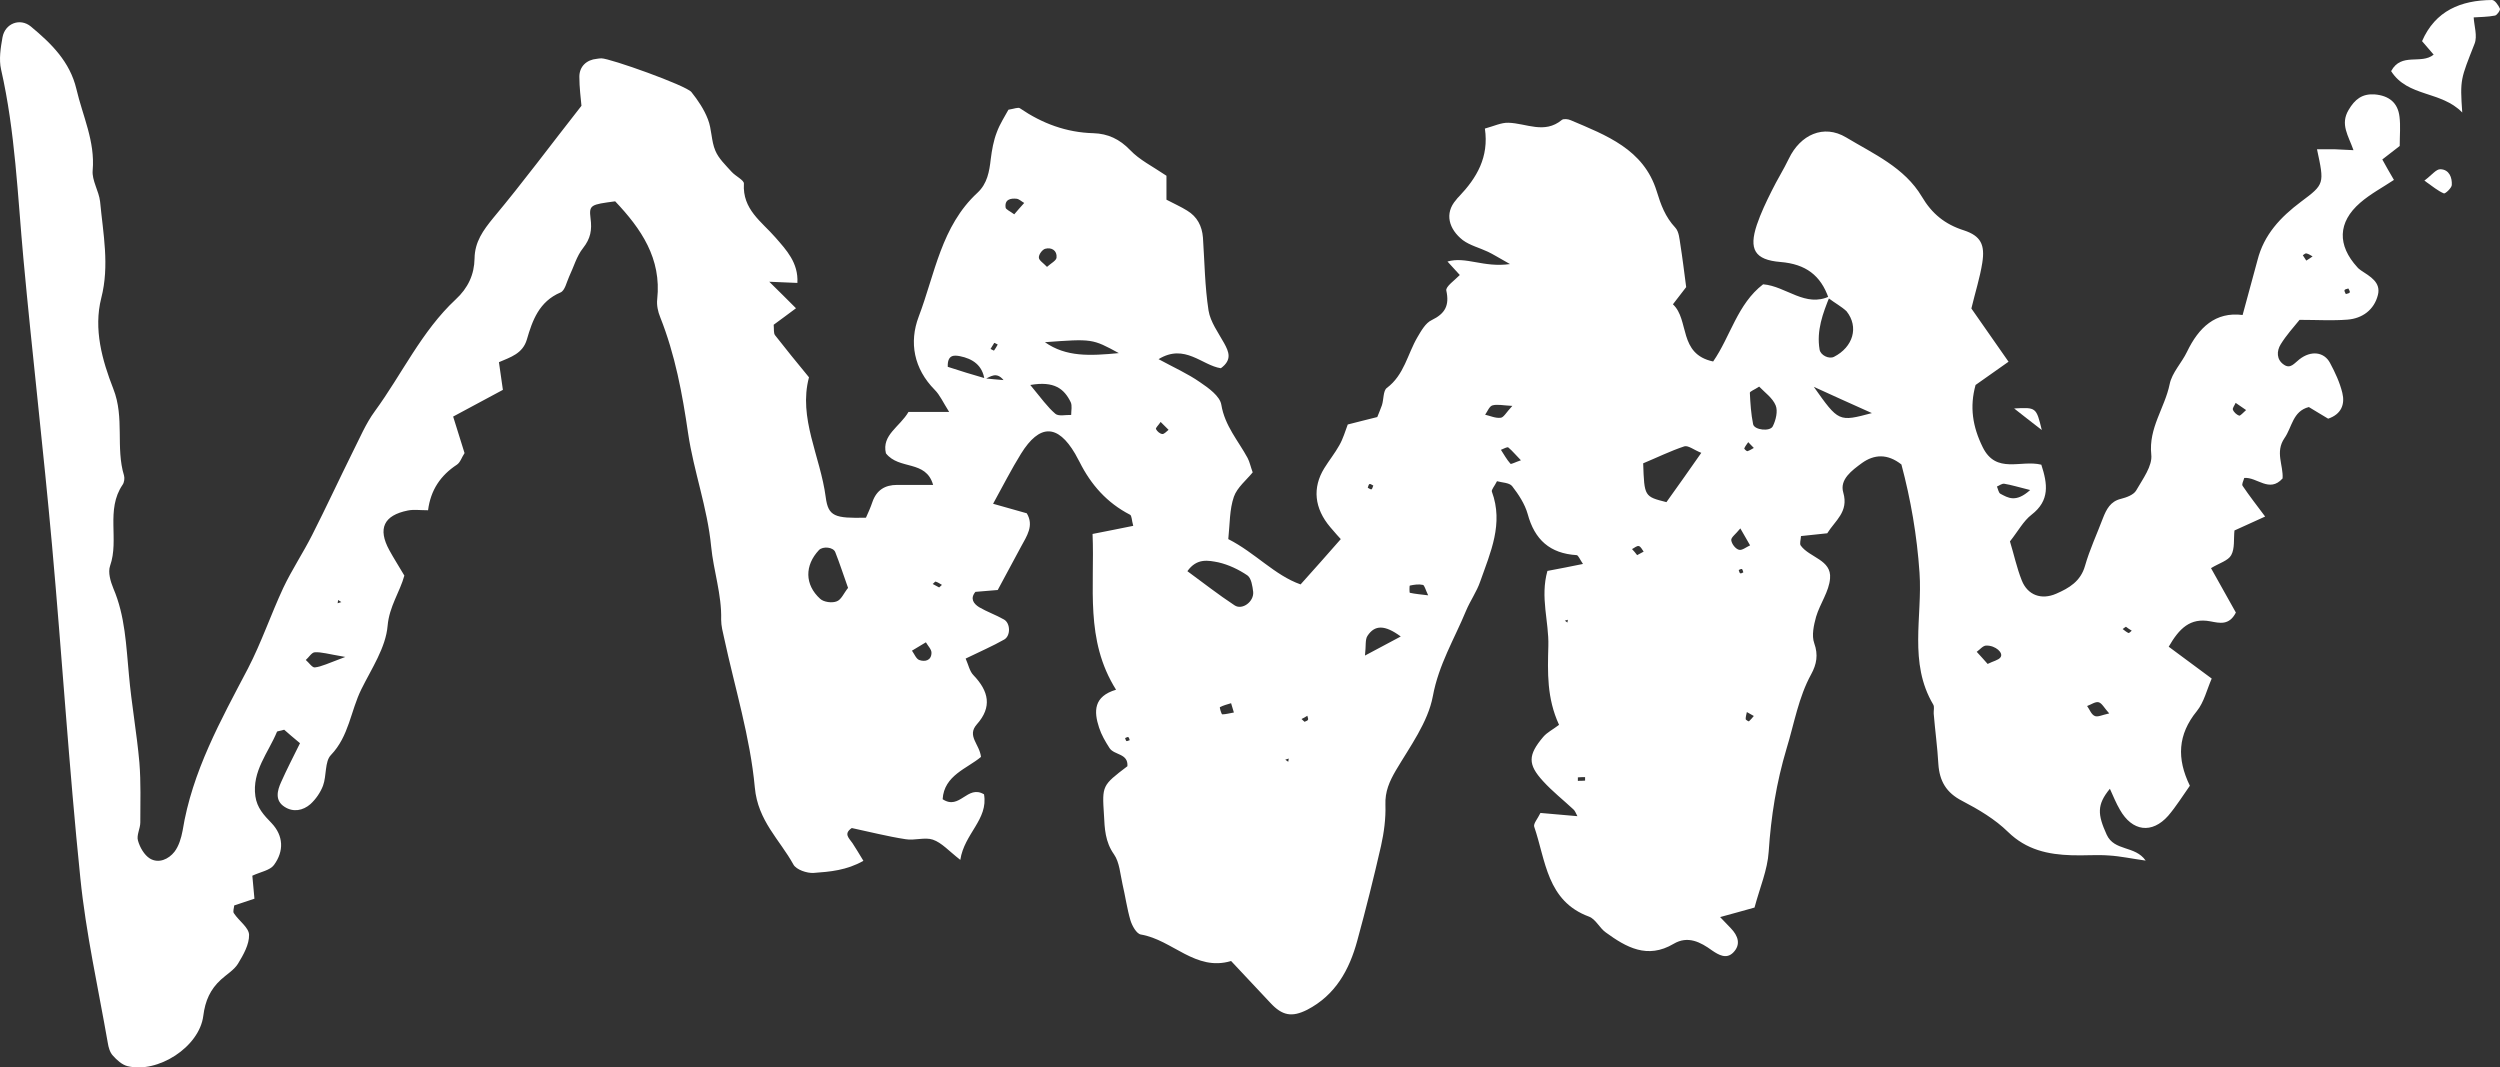 <?xml version="1.0" encoding="UTF-8"?> <svg xmlns="http://www.w3.org/2000/svg" viewBox="0 0 89 38" fill="none"><rect x="0" y="0" width="89" height="38" fill="#333333" stroke="none"/><path d="M65.1 10.618C64.819 9.799 64.281 9.401 63.388 9.327C62.461 9.252 62.254 8.872 62.544 8.003C62.684 7.589 62.874 7.192 63.073 6.794C63.263 6.405 63.495 6.041 63.685 5.644C64.091 4.8 64.918 4.411 65.721 4.891C66.697 5.479 67.798 5.959 68.418 7.001C68.774 7.605 69.237 7.986 69.916 8.201C70.52 8.4 70.669 8.714 70.57 9.352C70.487 9.881 70.322 10.394 70.181 10.982C70.561 11.528 71 12.157 71.504 12.877C71.099 13.159 70.719 13.432 70.33 13.705C70.115 14.483 70.222 15.186 70.586 15.923C71.066 16.891 71.943 16.361 72.671 16.543C72.895 17.23 72.978 17.818 72.324 18.323C72.034 18.546 71.844 18.91 71.554 19.274C71.695 19.729 71.794 20.209 71.976 20.665C72.183 21.186 72.671 21.368 73.201 21.136C73.656 20.938 74.07 20.698 74.227 20.143C74.392 19.564 74.649 19.018 74.864 18.447C74.988 18.132 75.129 17.851 75.501 17.76C75.7 17.71 75.956 17.619 76.047 17.462C76.279 17.056 76.635 16.585 76.585 16.179C76.486 15.236 77.065 14.524 77.239 13.68C77.322 13.266 77.669 12.919 77.859 12.521C78.273 11.661 78.869 11.09 79.837 11.214C80.027 10.502 80.201 9.881 80.367 9.261C80.598 8.35 81.186 7.73 81.914 7.183C82.758 6.554 82.749 6.546 82.485 5.313C82.708 5.313 82.898 5.313 83.097 5.313C83.304 5.321 83.511 5.33 83.784 5.346C83.602 4.825 83.304 4.428 83.61 3.914C83.834 3.534 84.09 3.335 84.528 3.36C85.05 3.401 85.364 3.658 85.422 4.154C85.463 4.477 85.43 4.817 85.43 5.197C85.249 5.338 85.041 5.495 84.81 5.677C84.934 5.901 85.058 6.124 85.224 6.405C84.826 6.67 84.388 6.902 84.024 7.217C83.221 7.912 83.204 8.731 83.924 9.517C83.957 9.559 84.007 9.592 84.049 9.625C84.371 9.84 84.769 10.047 84.653 10.502C84.52 11.032 84.098 11.338 83.569 11.379C83.031 11.421 82.493 11.387 81.864 11.387C81.649 11.652 81.392 11.934 81.194 12.256C81.045 12.496 81.037 12.803 81.31 12.985C81.541 13.142 81.674 12.935 81.856 12.794C82.278 12.463 82.741 12.53 82.948 12.919C83.13 13.258 83.296 13.614 83.387 13.986C83.486 14.392 83.353 14.747 82.882 14.905C82.667 14.772 82.435 14.64 82.195 14.491C81.616 14.64 81.6 15.211 81.326 15.6C80.987 16.096 81.293 16.568 81.26 17.032C80.788 17.561 80.35 16.974 79.895 17.015C79.87 17.114 79.796 17.238 79.837 17.296C80.077 17.652 80.342 17.992 80.639 18.389C80.218 18.579 79.878 18.736 79.547 18.885C79.514 19.192 79.564 19.523 79.431 19.763C79.324 19.961 79.01 20.044 78.712 20.226C79.043 20.822 79.332 21.335 79.597 21.807C79.357 22.278 79.01 22.179 78.695 22.121C77.967 21.98 77.578 22.378 77.206 23.023C77.719 23.404 78.19 23.752 78.737 24.157C78.563 24.554 78.463 25.001 78.207 25.316C77.528 26.151 77.487 27.004 77.959 27.972C77.702 28.336 77.471 28.709 77.189 29.04C76.61 29.694 75.906 29.602 75.468 28.825C75.336 28.601 75.236 28.353 75.112 28.08C74.641 28.651 74.674 28.998 74.996 29.71C75.269 30.314 76.006 30.091 76.386 30.637C75.898 30.571 75.493 30.48 75.079 30.455C74.641 30.422 74.202 30.463 73.755 30.447C72.911 30.422 72.142 30.256 71.488 29.619C71.025 29.164 70.437 28.816 69.85 28.51C69.287 28.221 69.047 27.807 69.006 27.203C68.973 26.607 68.89 26.011 68.84 25.407C68.832 25.299 68.873 25.167 68.824 25.084C67.938 23.594 68.443 21.956 68.335 20.392C68.245 19.059 68.021 17.776 67.69 16.535C67.194 16.146 66.722 16.171 66.284 16.485C65.936 16.742 65.481 17.065 65.621 17.536C65.82 18.223 65.332 18.529 65.05 18.985C64.736 19.018 64.422 19.051 64.115 19.084C64.107 19.225 64.058 19.357 64.107 19.423C64.422 19.854 65.208 19.928 65.15 20.59C65.117 21.054 64.794 21.484 64.653 21.956C64.571 22.254 64.488 22.626 64.587 22.899C64.736 23.313 64.67 23.652 64.48 24C64.025 24.827 63.876 25.754 63.602 26.648C63.239 27.864 63.048 29.064 62.965 30.323C62.924 30.968 62.651 31.597 62.461 32.309C62.088 32.416 61.683 32.524 61.236 32.648C61.393 32.813 61.509 32.929 61.617 33.045C61.873 33.31 61.989 33.624 61.7 33.914C61.459 34.154 61.187 33.997 60.955 33.84C60.533 33.533 60.086 33.302 59.581 33.6C58.646 34.154 57.893 33.724 57.165 33.194C56.942 33.037 56.809 32.722 56.569 32.632C55.063 32.077 55.03 30.629 54.617 29.429C54.584 29.321 54.741 29.147 54.84 28.941C55.27 28.982 55.692 29.015 56.156 29.056C56.098 28.949 56.073 28.866 56.015 28.816C55.651 28.477 55.262 28.171 54.931 27.807C54.385 27.211 54.393 26.88 54.939 26.234C55.08 26.069 55.287 25.97 55.502 25.804C55.063 24.852 55.096 23.934 55.121 22.998C55.146 22.129 54.824 21.269 55.088 20.325C55.51 20.243 55.924 20.168 56.354 20.077C56.246 19.92 56.189 19.771 56.131 19.763C55.179 19.705 54.633 19.216 54.385 18.298C54.285 17.942 54.062 17.603 53.831 17.305C53.731 17.181 53.467 17.181 53.293 17.131C53.202 17.313 53.086 17.437 53.111 17.503C53.532 18.645 53.061 19.663 52.697 20.698C52.573 21.062 52.341 21.385 52.192 21.741C51.779 22.742 51.216 23.66 51.009 24.786C50.835 25.713 50.198 26.573 49.693 27.426C49.462 27.823 49.304 28.179 49.321 28.651C49.337 29.139 49.271 29.636 49.164 30.116C48.907 31.241 48.626 32.367 48.32 33.484C48.038 34.526 47.542 35.428 46.532 35.95C45.986 36.223 45.647 36.157 45.225 35.702C44.778 35.222 44.323 34.742 43.827 34.212C42.561 34.593 41.742 33.459 40.616 33.269C40.459 33.244 40.302 32.954 40.244 32.764C40.12 32.342 40.062 31.903 39.962 31.481C39.88 31.117 39.855 30.695 39.657 30.413C39.342 29.966 39.325 29.495 39.301 29.007C39.234 27.964 39.234 27.964 40.136 27.277C40.169 26.814 39.665 26.888 39.499 26.631C39.35 26.4 39.21 26.16 39.127 25.903C38.937 25.324 38.928 24.794 39.731 24.554C38.614 22.775 38.978 20.896 38.895 19.009C39.45 18.902 39.888 18.811 40.343 18.72C40.285 18.513 40.294 18.356 40.227 18.323C39.408 17.901 38.837 17.255 38.432 16.444C38.382 16.345 38.324 16.254 38.275 16.154C37.654 15.095 37.009 15.087 36.347 16.154C36.008 16.701 35.718 17.272 35.354 17.934C35.726 18.041 36.123 18.149 36.553 18.273C36.818 18.712 36.553 19.084 36.347 19.465C36.09 19.936 35.842 20.408 35.519 21.004C35.354 21.021 35.039 21.045 34.725 21.07C34.526 21.31 34.659 21.492 34.857 21.616C35.139 21.782 35.453 21.889 35.743 22.055C35.974 22.187 35.983 22.634 35.751 22.767C35.329 23.007 34.882 23.197 34.377 23.445C34.477 23.669 34.518 23.9 34.659 24.041C35.197 24.604 35.329 25.167 34.775 25.787C34.41 26.201 34.874 26.491 34.923 26.946C34.435 27.36 33.608 27.6 33.558 28.452C34.17 28.858 34.435 27.922 35.031 28.278C35.188 29.172 34.328 29.677 34.187 30.612C33.773 30.289 33.525 30 33.211 29.892C32.921 29.793 32.557 29.933 32.234 29.875C31.589 29.776 30.952 29.611 30.323 29.478C30.017 29.685 30.232 29.843 30.348 30.016C30.463 30.19 30.571 30.372 30.737 30.645C30.141 30.985 29.545 31.034 28.966 31.076C28.726 31.092 28.345 30.96 28.246 30.778C27.758 29.892 26.98 29.222 26.872 28.038C26.707 26.242 26.161 24.488 25.78 22.717C25.731 22.502 25.673 22.278 25.673 22.063C25.698 21.169 25.4 20.317 25.317 19.456C25.184 18.074 24.696 16.775 24.498 15.434C24.291 14.011 24.034 12.629 23.505 11.296C23.422 11.098 23.372 10.858 23.397 10.651C23.554 9.203 22.826 8.143 21.9 7.167C21.031 7.283 20.965 7.291 21.023 7.771C21.08 8.193 21.023 8.491 20.758 8.83C20.526 9.12 20.427 9.501 20.261 9.848C20.17 10.047 20.112 10.345 19.955 10.411C19.194 10.734 18.954 11.404 18.755 12.091C18.606 12.588 18.184 12.712 17.762 12.894C17.804 13.2 17.853 13.514 17.903 13.879C17.316 14.193 16.753 14.499 16.132 14.83C16.281 15.31 16.405 15.716 16.538 16.13C16.438 16.279 16.389 16.461 16.265 16.543C15.685 16.924 15.33 17.445 15.239 18.165C14.949 18.165 14.726 18.132 14.519 18.174C13.658 18.347 13.443 18.819 13.857 19.581C14.014 19.87 14.196 20.152 14.395 20.491C14.237 21.07 13.857 21.592 13.799 22.278C13.733 23.056 13.228 23.801 12.864 24.538C12.483 25.307 12.425 26.209 11.78 26.88C11.557 27.111 11.631 27.616 11.499 27.972C11.408 28.212 11.242 28.452 11.052 28.626C10.787 28.858 10.44 28.924 10.133 28.725C9.778 28.502 9.869 28.146 10.009 27.84C10.208 27.393 10.431 26.962 10.68 26.458C10.448 26.267 10.258 26.102 10.117 25.978C9.96 26.027 9.869 26.027 9.86 26.052C9.554 26.797 8.967 27.451 9.091 28.345C9.149 28.758 9.389 29.015 9.67 29.305C10.092 29.752 10.117 30.298 9.753 30.794C9.612 30.985 9.289 31.034 8.983 31.175C9 31.39 9.025 31.646 9.058 31.994C8.834 32.069 8.586 32.151 8.338 32.234C8.33 32.334 8.28 32.458 8.33 32.516C8.503 32.781 8.859 33.02 8.867 33.277C8.876 33.624 8.661 33.997 8.47 34.312C8.33 34.535 8.073 34.684 7.866 34.874C7.486 35.222 7.304 35.627 7.237 36.165C7.097 37.274 5.616 38.226 4.532 37.953C4.341 37.903 4.159 37.737 4.019 37.58C3.911 37.465 3.861 37.282 3.837 37.125C3.497 35.172 3.059 33.227 2.86 31.258C2.455 27.31 2.207 23.346 1.851 19.398C1.545 15.997 1.147 12.604 0.833 9.203C0.626 6.952 0.543 4.692 0.039 2.475C-0.044 2.119 0.022 1.705 0.088 1.332C0.179 0.828 0.717 0.629 1.098 0.943C1.826 1.548 2.488 2.193 2.72 3.17C2.943 4.13 3.39 5.032 3.299 6.066C3.266 6.422 3.522 6.803 3.563 7.175C3.671 8.317 3.903 9.451 3.605 10.61C3.324 11.719 3.638 12.828 4.035 13.845C4.441 14.872 4.11 15.931 4.416 16.932C4.441 17.023 4.424 17.172 4.366 17.255C3.754 18.149 4.25 19.208 3.919 20.143C3.837 20.375 3.936 20.706 4.035 20.946C4.457 21.931 4.49 22.982 4.59 24.025C4.681 25.067 4.871 26.102 4.962 27.145C5.02 27.856 4.995 28.568 4.995 29.28C4.995 29.495 4.854 29.735 4.912 29.925C4.978 30.165 5.136 30.438 5.334 30.562C5.649 30.753 6.004 30.587 6.211 30.323C6.369 30.116 6.451 29.834 6.501 29.57C6.84 27.467 7.858 25.647 8.826 23.801C9.306 22.874 9.645 21.873 10.084 20.929C10.39 20.284 10.787 19.688 11.11 19.051C11.606 18.074 12.07 17.073 12.558 16.088C12.806 15.6 13.021 15.079 13.344 14.64C14.312 13.316 15.007 11.793 16.223 10.659C16.662 10.254 16.885 9.774 16.894 9.203C16.902 8.607 17.2 8.201 17.564 7.754C18.623 6.488 19.608 5.156 20.7 3.766C20.675 3.492 20.625 3.112 20.625 2.731C20.625 2.367 20.882 2.127 21.246 2.094C21.304 2.086 21.353 2.077 21.411 2.077C21.718 2.077 24.415 3.037 24.614 3.277C24.845 3.567 25.069 3.898 25.201 4.246C25.342 4.601 25.317 5.015 25.466 5.363C25.582 5.644 25.83 5.876 26.045 6.116C26.186 6.273 26.492 6.414 26.483 6.538C26.426 7.457 27.113 7.887 27.609 8.458C27.989 8.896 28.428 9.352 28.387 10.072C28.064 10.055 27.808 10.047 27.386 10.03C27.75 10.386 28.031 10.668 28.337 10.974C28.023 11.205 27.774 11.396 27.543 11.561C27.559 11.727 27.535 11.859 27.592 11.934C27.965 12.414 28.345 12.877 28.8 13.432C28.412 14.88 29.206 16.245 29.396 17.702C29.487 18.389 29.719 18.455 30.828 18.43C30.902 18.265 30.993 18.066 31.059 17.867C31.208 17.445 31.506 17.263 31.936 17.263C32.35 17.263 32.764 17.263 33.219 17.263C32.962 16.361 32.011 16.742 31.539 16.138C31.382 15.484 32.036 15.194 32.342 14.665C32.789 14.665 33.211 14.665 33.79 14.665C33.566 14.309 33.459 14.061 33.277 13.879C32.532 13.125 32.358 12.19 32.706 11.272C33.285 9.749 33.508 8.052 34.799 6.861C35.147 6.538 35.221 6.108 35.271 5.661C35.312 5.338 35.37 5.007 35.486 4.709C35.594 4.411 35.776 4.138 35.9 3.906C36.107 3.873 36.256 3.807 36.313 3.857C37.1 4.394 37.96 4.717 38.928 4.742C39.441 4.759 39.855 4.949 40.236 5.346C40.567 5.694 41.022 5.917 41.526 6.257C41.526 6.463 41.526 6.77 41.526 7.109C41.791 7.25 42.039 7.357 42.263 7.498C42.619 7.713 42.792 8.044 42.825 8.458C42.883 9.327 42.892 10.196 43.024 11.056C43.09 11.462 43.372 11.843 43.578 12.215C43.752 12.53 43.868 12.811 43.463 13.109C42.792 13.01 42.18 12.215 41.245 12.786C41.791 13.084 42.279 13.299 42.718 13.605C43.024 13.812 43.429 14.102 43.479 14.408C43.603 15.161 44.083 15.691 44.414 16.303C44.489 16.444 44.522 16.618 44.596 16.816C44.373 17.09 44.042 17.354 43.926 17.685C43.769 18.141 43.785 18.645 43.727 19.192C44.687 19.68 45.382 20.483 46.301 20.805C46.797 20.251 47.227 19.771 47.732 19.192C47.699 19.158 47.526 18.968 47.36 18.77C46.789 18.099 46.715 17.363 47.145 16.667C47.319 16.386 47.526 16.13 47.682 15.848C47.815 15.616 47.889 15.352 47.98 15.112C48.361 15.012 48.675 14.938 49.031 14.847C49.081 14.714 49.147 14.574 49.197 14.425C49.263 14.218 49.238 13.912 49.37 13.812C49.991 13.349 50.107 12.604 50.463 12C50.595 11.776 50.752 11.495 50.968 11.396C51.447 11.164 51.605 10.874 51.489 10.345C51.456 10.204 51.795 9.972 51.969 9.79C51.853 9.658 51.712 9.509 51.53 9.31C52.192 9.12 52.804 9.534 53.756 9.401C53.301 9.145 53.144 9.045 52.97 8.963C52.672 8.822 52.333 8.739 52.076 8.549C51.58 8.16 51.414 7.597 51.836 7.117C51.87 7.076 51.903 7.026 51.944 6.993C52.573 6.331 53.011 5.594 52.862 4.577C53.193 4.486 53.45 4.361 53.698 4.37C54.335 4.386 54.981 4.783 55.601 4.27C55.659 4.221 55.825 4.237 55.916 4.279C57.182 4.817 58.514 5.313 58.977 6.803C59.126 7.291 59.283 7.721 59.639 8.102C59.772 8.243 59.788 8.499 59.821 8.706C59.896 9.178 59.953 9.65 60.028 10.221C59.945 10.328 59.78 10.543 59.556 10.833C60.152 11.387 59.739 12.604 60.988 12.869C61.608 11.975 61.849 10.825 62.767 10.121C63.586 10.188 64.273 10.965 65.141 10.543C64.893 11.156 64.662 11.768 64.778 12.447C64.811 12.645 65.109 12.794 65.29 12.703C65.969 12.356 66.184 11.644 65.737 11.081C65.564 10.916 65.315 10.783 65.1 10.618ZM35.089 13.473C35.288 13.49 35.478 13.514 35.726 13.531C35.469 13.216 35.255 13.415 35.047 13.506C34.973 13.001 34.626 12.77 34.17 12.679C33.98 12.645 33.724 12.612 33.74 13.059C34.17 13.2 34.626 13.341 35.089 13.473ZM58.497 16.494C58.538 17.677 58.538 17.677 59.325 17.876C59.722 17.321 60.111 16.775 60.566 16.121C60.309 16.022 60.102 15.848 59.962 15.89C59.465 16.055 58.977 16.295 58.497 16.494ZM30.191 20.929C30.025 20.466 29.893 20.052 29.735 19.655C29.661 19.473 29.297 19.44 29.156 19.581C28.643 20.127 28.643 20.814 29.198 21.318C29.322 21.434 29.619 21.476 29.785 21.409C29.951 21.352 30.041 21.112 30.191 20.929ZM42.271 20.334C42.825 20.739 43.372 21.169 43.951 21.55C44.224 21.732 44.646 21.418 44.613 21.07C44.588 20.863 44.547 20.582 44.406 20.483C44.1 20.276 43.736 20.102 43.372 20.019C43.024 19.953 42.611 19.854 42.271 20.334ZM37.199 12.182C37.952 12.712 38.796 12.67 39.83 12.571C38.887 12.058 38.887 12.058 37.199 12.182ZM62.626 13.763C62.453 13.879 62.287 13.936 62.295 13.986C62.312 14.359 62.337 14.739 62.411 15.103C62.453 15.31 63.023 15.376 63.114 15.17C63.222 14.954 63.297 14.632 63.214 14.433C63.106 14.168 62.825 13.97 62.626 13.763ZM36.678 13.705C37.075 14.185 37.29 14.491 37.571 14.731C37.687 14.83 37.944 14.764 38.134 14.772C38.134 14.615 38.175 14.441 38.117 14.317C37.886 13.845 37.538 13.556 36.678 13.705ZM64.571 13.771C65.456 15.021 65.456 15.021 66.639 14.706C65.878 14.367 65.224 14.069 64.571 13.771ZM49.867 22.659C49.296 22.237 48.94 22.245 48.684 22.634C48.593 22.767 48.634 22.99 48.593 23.338C49.089 23.073 49.412 22.899 49.867 22.659ZM12.293 23.387C11.664 23.28 11.432 23.205 11.201 23.222C11.093 23.23 10.994 23.404 10.886 23.495C10.994 23.586 11.118 23.776 11.209 23.76C11.441 23.735 11.672 23.619 12.293 23.387ZM53.839 14.45C53.499 14.433 53.301 14.383 53.127 14.433C53.02 14.466 52.953 14.648 52.871 14.764C53.053 14.805 53.243 14.896 53.425 14.872C53.532 14.863 53.615 14.69 53.839 14.45ZM70.76 23.636C70.959 23.536 71.141 23.503 71.215 23.404C71.339 23.247 71.041 22.974 70.71 22.982C70.594 22.982 70.487 23.123 70.371 23.205C70.504 23.346 70.627 23.487 70.76 23.636ZM61.956 18.811C61.791 19.018 61.617 19.134 61.633 19.233C61.65 19.365 61.782 19.539 61.906 19.572C62.014 19.605 62.171 19.473 62.303 19.415C62.204 19.25 62.113 19.076 61.956 18.811ZM72.274 17.445C71.844 17.338 71.604 17.263 71.356 17.222C71.273 17.205 71.174 17.288 71.091 17.321C71.132 17.412 71.149 17.545 71.215 17.578C71.48 17.718 71.761 17.909 72.274 17.445ZM54.145 16.386C53.971 16.212 53.847 16.055 53.698 15.931C53.657 15.898 53.524 15.981 53.433 16.014C53.541 16.179 53.64 16.361 53.773 16.51C53.797 16.535 53.946 16.452 54.145 16.386ZM50.843 21.194C50.744 20.987 50.711 20.83 50.653 20.822C50.504 20.789 50.347 20.814 50.19 20.847C50.173 20.847 50.173 21.095 50.19 21.103C50.38 21.145 50.579 21.161 50.843 21.194ZM32.962 22.866C32.706 23.023 32.59 23.089 32.466 23.164C32.549 23.28 32.615 23.454 32.722 23.495C32.921 23.569 33.153 23.52 33.161 23.247C33.169 23.123 33.037 22.998 32.962 22.866ZM37.273 9.501C37.422 9.368 37.605 9.277 37.613 9.17C37.638 8.921 37.439 8.797 37.215 8.855C37.108 8.88 36.975 9.062 36.984 9.17C36.984 9.269 37.149 9.368 37.273 9.501ZM75.088 25.398C74.914 25.208 74.831 25.034 74.715 25.001C74.599 24.968 74.442 25.084 74.301 25.134C74.392 25.258 74.45 25.44 74.575 25.489C74.674 25.539 74.847 25.448 75.088 25.398ZM43.926 25.365C43.885 25.216 43.852 25.125 43.827 25.034C43.694 25.076 43.554 25.109 43.429 25.175C43.413 25.183 43.479 25.423 43.512 25.431C43.636 25.431 43.777 25.39 43.926 25.365ZM36.107 7.63C36.222 7.498 36.339 7.357 36.462 7.225C36.371 7.175 36.289 7.092 36.198 7.076C35.974 7.051 35.759 7.101 35.8 7.39C35.809 7.457 35.95 7.514 36.107 7.63ZM41.319 15.021C41.237 15.145 41.129 15.236 41.154 15.277C41.196 15.36 41.295 15.443 41.377 15.451C41.444 15.459 41.526 15.36 41.601 15.302C41.51 15.211 41.419 15.12 41.319 15.021ZM62.188 25.349C62.171 25.431 62.146 25.514 62.146 25.597C62.146 25.63 62.254 25.688 62.262 25.68C62.328 25.622 62.378 25.556 62.436 25.489C62.353 25.44 62.27 25.398 62.188 25.349ZM79.961 14.598C79.829 14.507 79.704 14.425 79.589 14.342C79.555 14.425 79.473 14.524 79.49 14.582C79.522 14.673 79.622 14.764 79.713 14.797C79.763 14.805 79.853 14.69 79.961 14.598ZM62.237 15.741C62.188 15.815 62.13 15.881 62.096 15.964C62.088 15.981 62.179 16.063 62.204 16.063C62.287 16.038 62.361 15.989 62.436 15.947C62.361 15.873 62.303 15.807 62.237 15.741ZM58.282 19.763C58.356 19.721 58.439 19.68 58.514 19.638C58.456 19.564 58.414 19.456 58.34 19.44C58.274 19.423 58.183 19.506 58.1 19.547C58.166 19.614 58.224 19.688 58.282 19.763ZM82.328 9.128C82.253 9.087 82.187 9.037 82.104 9.021C82.071 9.012 82.022 9.062 81.98 9.087C82.022 9.153 82.063 9.211 82.104 9.277C82.178 9.236 82.253 9.178 82.328 9.128ZM83.511 10.469C83.561 10.452 83.635 10.444 83.651 10.411C83.668 10.378 83.626 10.32 83.602 10.27C83.552 10.287 83.478 10.295 83.469 10.328C83.445 10.361 83.494 10.419 83.511 10.469ZM35.263 12.422C35.304 12.439 35.379 12.488 35.387 12.48C35.437 12.414 35.478 12.339 35.519 12.265C35.478 12.248 35.404 12.199 35.395 12.207C35.346 12.281 35.304 12.356 35.263 12.422ZM48.891 17.288C48.841 17.263 48.791 17.222 48.758 17.23C48.725 17.238 48.709 17.313 48.692 17.363C48.742 17.387 48.791 17.429 48.825 17.421C48.858 17.404 48.866 17.33 48.891 17.288ZM46.441 25.696C46.483 25.672 46.549 25.663 46.566 25.622C46.582 25.589 46.549 25.531 46.541 25.481C46.474 25.523 46.408 25.564 46.334 25.597C46.375 25.639 46.408 25.663 46.441 25.696ZM40.219 26.35C40.203 26.309 40.194 26.259 40.169 26.242C40.145 26.226 40.095 26.259 40.053 26.276C40.07 26.317 40.078 26.367 40.103 26.383C40.128 26.392 40.178 26.358 40.219 26.35ZM62.063 20.375C62.047 20.334 62.039 20.276 62.014 20.259C61.989 20.243 61.94 20.276 61.898 20.292C61.914 20.334 61.923 20.392 61.948 20.408C61.981 20.425 62.031 20.392 62.063 20.375ZM33.434 20.913C33.467 20.88 33.5 20.855 33.533 20.822C33.459 20.78 33.393 20.731 33.31 20.706C33.285 20.698 33.244 20.764 33.203 20.789C33.285 20.83 33.36 20.872 33.434 20.913ZM75.683 22.312C75.642 22.336 75.6 22.369 75.567 22.394C75.633 22.444 75.7 22.502 75.774 22.535C75.799 22.543 75.849 22.485 75.89 22.452C75.816 22.411 75.749 22.361 75.683 22.312ZM56.429 27.666C56.346 27.666 56.255 27.666 56.172 27.674C56.172 27.674 56.172 27.757 56.172 27.798C56.255 27.798 56.346 27.798 56.429 27.79C56.429 27.79 56.429 27.707 56.429 27.666ZM12.152 21.434L12.037 21.36L12.02 21.476L12.152 21.434ZM55.709 22.096L55.8 22.163L55.816 22.063L55.709 22.096ZM45.755 27.045L45.862 27.12L45.879 27.004L45.755 27.045Z" fill="white"></path><path d="M88.062 0.604C88.078 0.919 88.203 1.283 88.095 1.556C87.599 2.822 87.573 2.814 87.656 4.005C86.903 3.228 85.712 3.459 85.124 2.532C85.489 1.854 86.192 2.309 86.638 1.945C86.506 1.796 86.382 1.647 86.225 1.465C86.697 0.381 87.607 0.008 88.716 0C88.815 0 88.939 0.182 88.997 0.306C89.022 0.356 88.897 0.538 88.823 0.554C88.567 0.604 88.302 0.604 88.029 0.621C87.979 0.637 87.929 0.646 87.88 0.662C87.847 0.67 87.814 0.687 87.781 0.695C87.871 0.662 87.971 0.629 88.062 0.604Z" fill="white"></path><path d="M86.308 6.43C86.581 6.224 86.73 6.017 86.879 6.025C87.193 6.033 87.3 6.323 87.284 6.588C87.276 6.695 87.052 6.902 87.003 6.886C86.787 6.795 86.614 6.646 86.308 6.43Z" fill="white"></path><path d="M72.688 15.31C72.299 15.012 72.043 14.805 71.703 14.541C72.49 14.499 72.49 14.499 72.688 15.31Z" fill="white"></path></svg> 